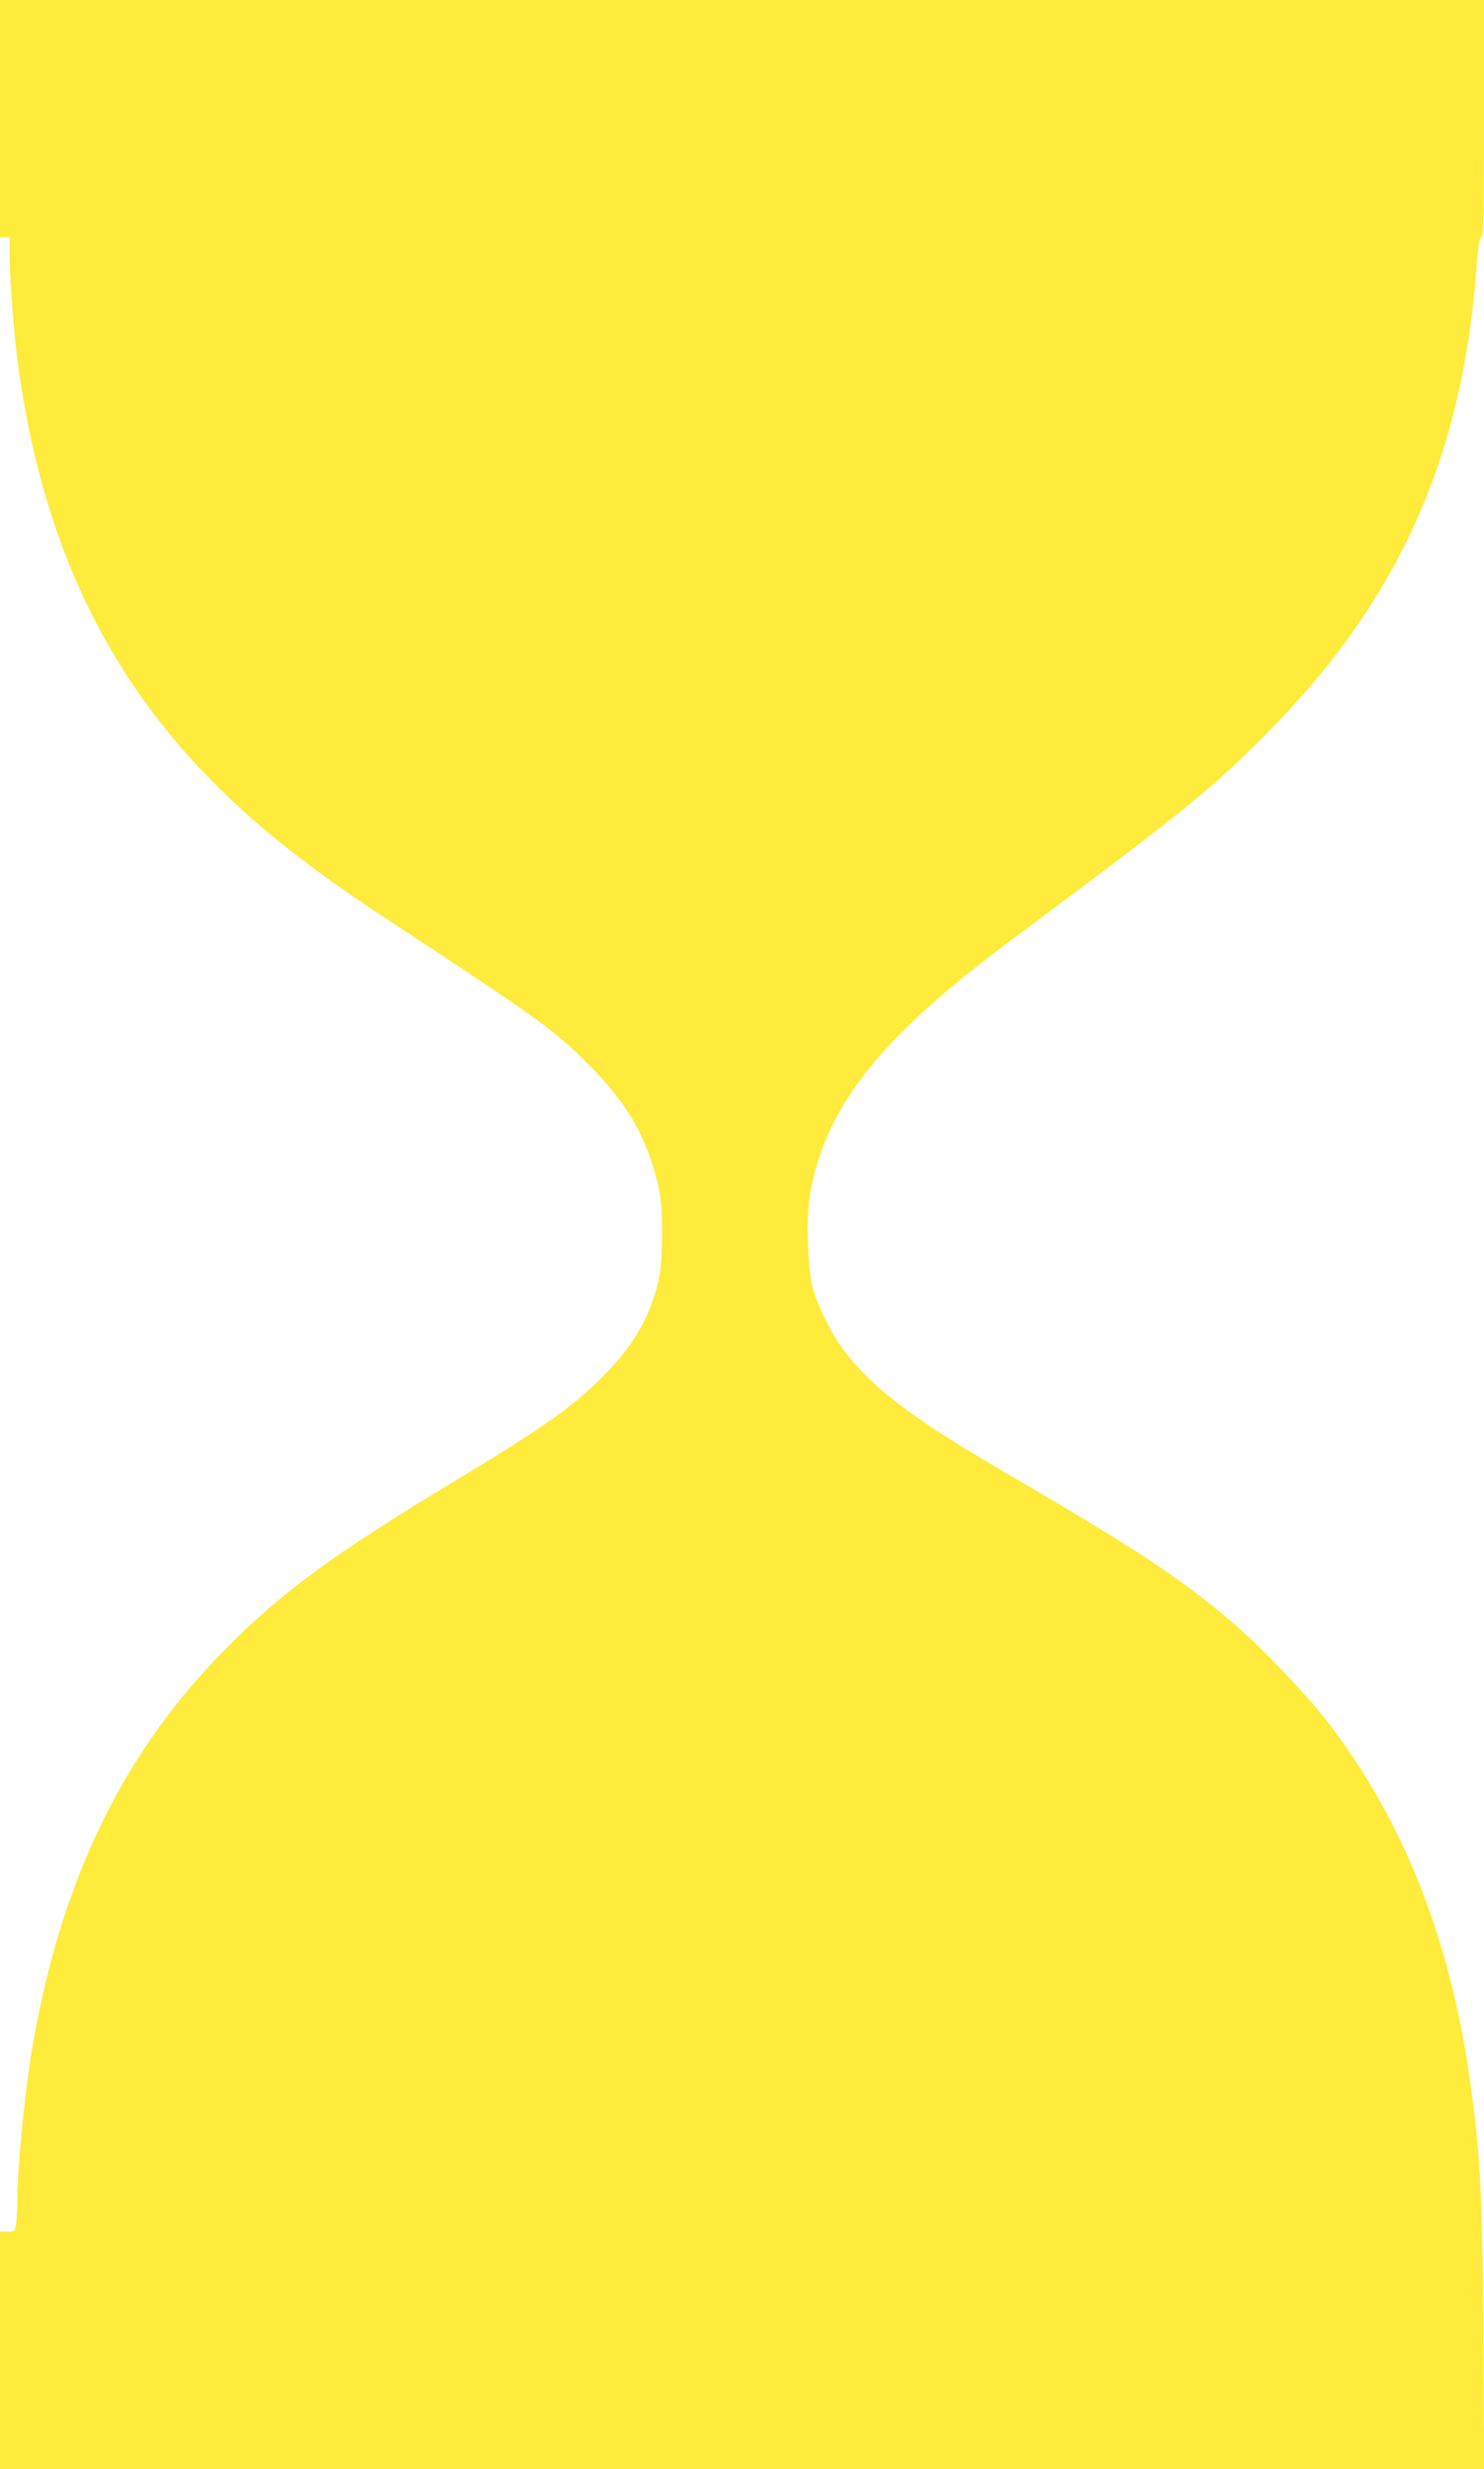 <?xml version="1.0" standalone="no"?>
<!DOCTYPE svg PUBLIC "-//W3C//DTD SVG 20010904//EN"
 "http://www.w3.org/TR/2001/REC-SVG-20010904/DTD/svg10.dtd">
<svg version="1.0" xmlns="http://www.w3.org/2000/svg"
 width="770pt" height="1280pt" viewBox="0 0 770 1280"
 preserveAspectRatio="xMidYMid meet">
<g transform="translate(0,1280) scale(0.1,-0.1)"
fill="#ffeb3b" stroke="none">
<path d="M0 12185 l0 -615 25 0 25 0 0 -102 c0 -106 22 -393 40 -533 122 -924
449 -1624 1030 -2205 229 -228 492 -435 878 -689 802 -527 872 -577 1045 -749
215 -211 321 -399 378 -667 21 -94 18 -374 -4 -464 -46 -191 -124 -327 -274
-482 -161 -166 -307 -270 -803 -569 -608 -367 -873 -561 -1160 -849 -542 -543
-865 -1209 -1014 -2086 -37 -219 -76 -614 -76 -774 0 -43 -3 -99 -6 -125 -7
-46 -7 -46 -45 -46 l-39 0 0 -615 0 -615 3851 0 3850 0 -4 668 c-5 765 -16
971 -72 1362 -107 748 -362 1373 -766 1880 -96 121 -327 360 -444 461 -291
249 -499 386 -1240 819 -445 259 -654 419 -801 615 -61 81 -134 230 -159 325
-23 87 -32 354 -15 458 73 462 355 823 1040 1333 943 702 1058 796 1370 1115
652 669 980 1408 1051 2372 9 123 15 162 26 162 11 0 13 107 13 615 l0 615
-3850 0 -3850 0 0 -615z"/>
</g>
</svg>

